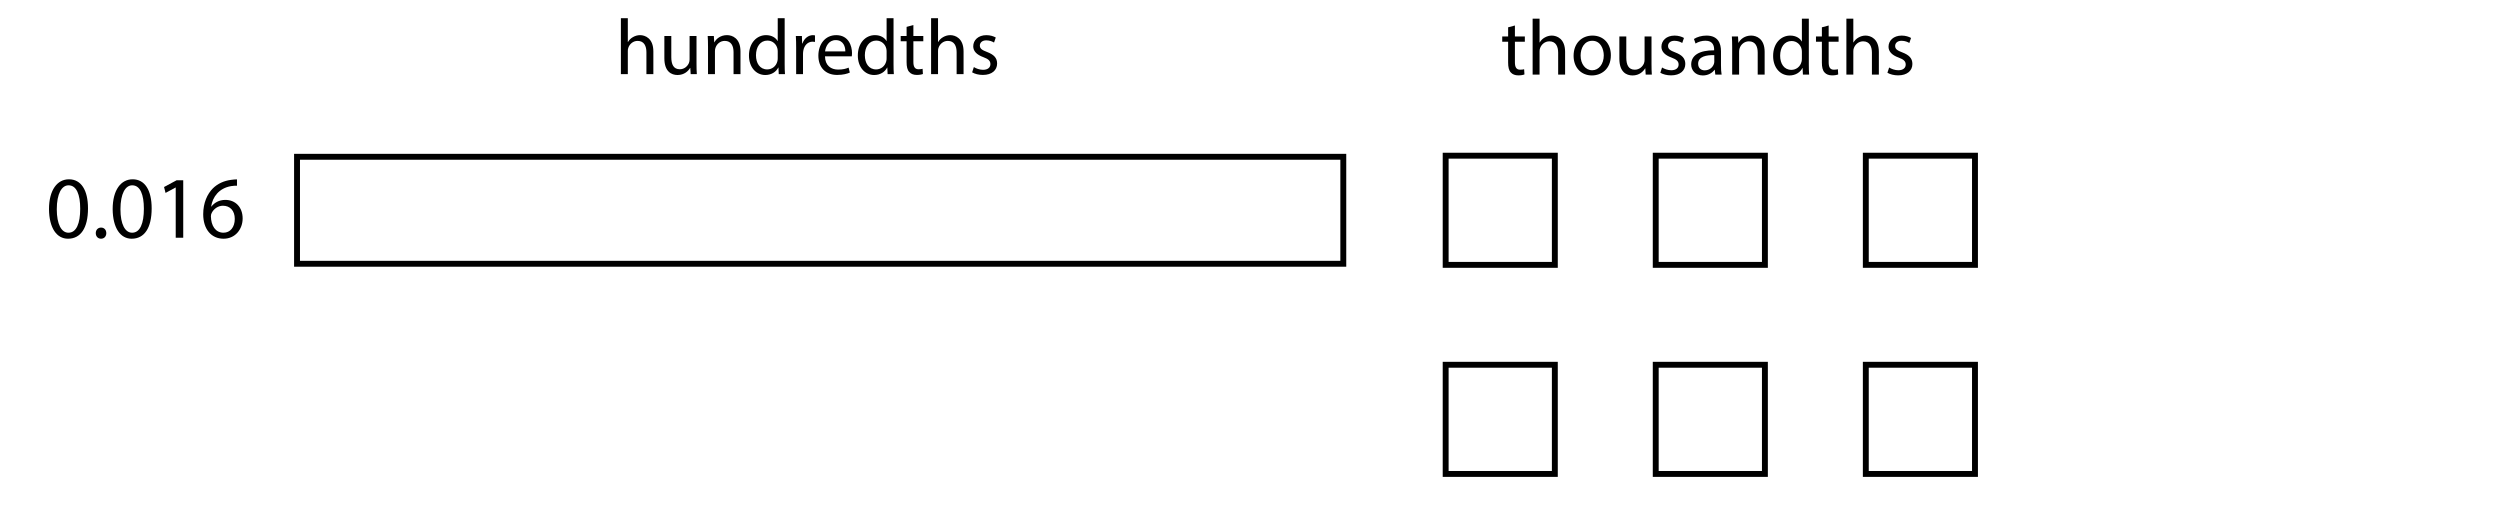 <?xml version="1.0" encoding="utf-8"?>
<!-- Generator: Adobe Illustrator 23.0.3, SVG Export Plug-In . SVG Version: 6.00 Build 0)  -->
<svg version="1.1" xmlns="http://www.w3.org/2000/svg" xmlns:xlink="http://www.w3.org/1999/xlink" x="0px" y="0px"
	 viewBox="0 0 424.08 86.4" style="enable-background:new 0 0 424.08 86.4;" xml:space="preserve">
<style type="text/css">
	.st0{fill:none;stroke:#000000;stroke-miterlimit:10;}
</style>
<g id="Artwork">
	<rect x="245.23" y="61.876" class="st0" width="18.519" height="18.519"/>
	<rect x="280.865" y="61.876" class="st0" width="18.519" height="18.519"/>
	<rect x="316.5" y="61.876" class="st0" width="18.519" height="18.519"/>
	<rect x="245.23" y="26.41" class="st0" width="18.519" height="18.519"/>
	<rect x="280.865" y="26.41" class="st0" width="18.519" height="18.519"/>
	<rect x="316.5" y="26.41" class="st0" width="18.519" height="18.519"/>
	<g>
		<rect x="50.386" y="26.596" class="st0" width="177.481" height="18.148"/>
	</g>
</g>
<g id="Type">
	<g>
		<path d="M105.322,3.087h1.176v4.037h0.027c0.187-0.334,0.481-0.628,0.842-0.829c0.348-0.201,0.762-0.334,1.203-0.334
			c0.869,0,2.259,0.535,2.259,2.767v3.85h-1.176V8.862c0-1.042-0.388-1.925-1.497-1.925c-0.762,0-1.363,0.535-1.577,1.176
			c-0.067,0.16-0.081,0.334-0.081,0.562v3.903h-1.176V3.087z"/>
		<path d="M118.151,10.813c0,0.668,0.014,1.256,0.054,1.764h-1.043l-0.066-1.056h-0.027c-0.308,0.521-0.989,1.203-2.139,1.203
			c-1.016,0-2.232-0.562-2.232-2.833V6.108h1.176V9.69c0,1.229,0.375,2.059,1.444,2.059c0.789,0,1.336-0.548,1.55-1.069
			c0.067-0.174,0.107-0.388,0.107-0.602v-3.97h1.176V10.813z"/>
		<path d="M120.101,7.859c0-0.668-0.013-1.217-0.053-1.751h1.042l0.067,1.069h0.027c0.321-0.615,1.069-1.217,2.139-1.217
			c0.896,0,2.286,0.535,2.286,2.754v3.863h-1.176V8.848c0-1.042-0.388-1.911-1.497-1.911c-0.775,0-1.377,0.548-1.577,1.203
			c-0.054,0.147-0.081,0.348-0.081,0.548v3.89h-1.176V7.859z"/>
		<path d="M133.104,3.087v7.819c0,0.575,0.013,1.23,0.054,1.671h-1.056l-0.054-1.123h-0.026c-0.361,0.722-1.149,1.27-2.206,1.27
			c-1.564,0-2.767-1.323-2.767-3.288c-0.013-2.152,1.323-3.476,2.901-3.476c0.989,0,1.657,0.468,1.951,0.989h0.027V3.087H133.104z
			 M131.928,8.741c0-0.147-0.013-0.347-0.053-0.494c-0.174-0.749-0.815-1.364-1.698-1.364c-1.216,0-1.938,1.069-1.938,2.5
			c0,1.31,0.642,2.393,1.911,2.393c0.789,0,1.511-0.521,1.725-1.403c0.04-0.16,0.053-0.321,0.053-0.508V8.741z"/>
		<path d="M135.053,8.126c0-0.762-0.013-1.417-0.053-2.018h1.029l0.04,1.27h0.053c0.294-0.869,1.002-1.417,1.792-1.417
			c0.133,0,0.227,0.014,0.334,0.04v1.11c-0.12-0.027-0.241-0.041-0.401-0.041c-0.829,0-1.417,0.628-1.578,1.511
			c-0.026,0.16-0.053,0.348-0.053,0.548v3.449h-1.163V8.126z"/>
		<path d="M139.944,9.557c0.026,1.591,1.042,2.246,2.219,2.246c0.842,0,1.35-0.147,1.791-0.334l0.201,0.842
			c-0.415,0.187-1.123,0.401-2.152,0.401c-1.992,0-3.182-1.31-3.182-3.262s1.149-3.489,3.034-3.489c2.112,0,2.673,1.858,2.673,3.048
			c0,0.241-0.026,0.428-0.04,0.548H139.944z M143.393,8.715c0.014-0.749-0.307-1.912-1.63-1.912c-1.19,0-1.711,1.096-1.805,1.912
			H143.393z"/>
		<path d="M151.572,3.087v7.819c0,0.575,0.013,1.23,0.054,1.671h-1.056l-0.054-1.123h-0.026c-0.361,0.722-1.149,1.27-2.206,1.27
			c-1.564,0-2.767-1.323-2.767-3.288c-0.013-2.152,1.323-3.476,2.901-3.476c0.989,0,1.657,0.468,1.951,0.989h0.027V3.087H151.572z
			 M150.396,8.741c0-0.147-0.013-0.347-0.053-0.494c-0.174-0.749-0.815-1.364-1.698-1.364c-1.216,0-1.938,1.069-1.938,2.5
			c0,1.31,0.642,2.393,1.911,2.393c0.789,0,1.511-0.521,1.725-1.403c0.04-0.16,0.053-0.321,0.053-0.508V8.741z"/>
		<path d="M154.938,4.25v1.858h1.684v0.896h-1.684v3.488c0,0.802,0.228,1.257,0.882,1.257c0.307,0,0.535-0.04,0.682-0.08
			l0.053,0.882c-0.227,0.094-0.588,0.161-1.042,0.161c-0.548,0-0.989-0.174-1.27-0.495c-0.334-0.348-0.455-0.922-0.455-1.684V7.004
			h-1.002V6.108h1.002V4.558L154.938,4.25z"/>
		<path d="M157.943,3.087h1.176v4.037h0.027c0.187-0.334,0.481-0.628,0.842-0.829c0.347-0.201,0.762-0.334,1.203-0.334
			c0.869,0,2.259,0.535,2.259,2.767v3.85h-1.176V8.862c0-1.042-0.388-1.925-1.497-1.925c-0.762,0-1.363,0.535-1.577,1.176
			c-0.067,0.16-0.081,0.334-0.081,0.562v3.903h-1.176V3.087z"/>
		<path d="M165.199,11.375c0.348,0.228,0.962,0.468,1.55,0.468c0.855,0,1.257-0.428,1.257-0.962c0-0.561-0.334-0.869-1.203-1.189
			c-1.163-0.415-1.711-1.056-1.711-1.831c0-1.043,0.842-1.898,2.232-1.898c0.655,0,1.23,0.188,1.591,0.401l-0.294,0.855
			c-0.254-0.161-0.722-0.375-1.323-0.375c-0.695,0-1.083,0.401-1.083,0.882c0,0.535,0.388,0.775,1.23,1.096
			c1.123,0.428,1.698,0.989,1.698,1.951c0,1.136-0.882,1.938-2.419,1.938c-0.708,0-1.364-0.174-1.818-0.441L165.199,11.375z"/>
	</g>
	<g>
		<path d="M14.927,35.349c0,3.315-1.23,5.145-3.391,5.145c-1.904,0-3.194-1.785-3.225-5.01c0-3.27,1.41-5.07,3.39-5.07
			C13.757,30.415,14.927,32.245,14.927,35.349z M9.632,35.5c0,2.535,0.78,3.975,1.979,3.975c1.351,0,1.995-1.575,1.995-4.065
			c0-2.4-0.615-3.975-1.979-3.975C10.472,31.435,9.632,32.844,9.632,35.5z"/>
		<path d="M16.246,39.549c0-0.555,0.375-0.945,0.9-0.945s0.885,0.39,0.885,0.945c0,0.54-0.345,0.945-0.899,0.945
			C16.606,40.494,16.246,40.089,16.246,39.549z"/>
		<path d="M25.727,35.349c0,3.315-1.23,5.145-3.391,5.145c-1.904,0-3.194-1.785-3.225-5.01c0-3.27,1.41-5.07,3.39-5.07
			C24.557,30.415,25.727,32.245,25.727,35.349z M20.432,35.5c0,2.535,0.78,3.975,1.979,3.975c1.351,0,1.995-1.575,1.995-4.065
			c0-2.4-0.615-3.975-1.979-3.975C21.271,31.435,20.432,32.844,20.432,35.5z"/>
		<path d="M29.807,31.81h-0.03l-1.695,0.915l-0.255-1.005l2.13-1.14h1.125v9.75h-1.274V31.81z"/>
		<path d="M40.201,31.509c-0.271-0.015-0.615,0-0.99,0.06c-2.07,0.345-3.165,1.86-3.39,3.465h0.045
			c0.465-0.615,1.274-1.125,2.354-1.125c1.726,0,2.94,1.245,2.94,3.15c0,1.785-1.215,3.435-3.24,3.435
			c-2.085,0-3.45-1.62-3.45-4.155c0-1.92,0.69-3.435,1.65-4.395c0.81-0.795,1.89-1.29,3.12-1.44c0.39-0.06,0.72-0.075,0.96-0.075
			V31.509z M39.826,37.134c0-1.395-0.795-2.235-2.01-2.235c-0.795,0-1.53,0.495-1.891,1.2c-0.09,0.15-0.149,0.345-0.149,0.585
			c0.029,1.605,0.765,2.79,2.145,2.79C39.061,39.474,39.826,38.529,39.826,37.134z"/>
	</g>
	<g>
		<path d="M256.978,4.325v1.858h1.684v0.896h-1.684v3.488c0,0.802,0.227,1.257,0.882,1.257c0.308,0,0.535-0.04,0.682-0.08
			l0.054,0.882c-0.228,0.094-0.588,0.161-1.043,0.161c-0.548,0-0.989-0.174-1.27-0.495c-0.334-0.348-0.455-0.922-0.455-1.684V7.079
			h-1.002V6.183h1.002V4.632L256.978,4.325z"/>
		<path d="M259.983,3.162h1.176v4.037h0.027c0.187-0.334,0.481-0.628,0.842-0.829c0.348-0.201,0.762-0.334,1.203-0.334
			c0.869,0,2.259,0.535,2.259,2.767v3.85h-1.176V8.937c0-1.042-0.388-1.925-1.497-1.925c-0.762,0-1.363,0.535-1.577,1.176
			c-0.067,0.16-0.081,0.334-0.081,0.562v3.903h-1.176V3.162z"/>
		<path d="M273.254,9.364c0,2.393-1.658,3.435-3.222,3.435c-1.751,0-3.101-1.283-3.101-3.328c0-2.166,1.417-3.436,3.208-3.436
			C271.998,6.036,273.254,7.386,273.254,9.364z M268.122,9.431c0,1.417,0.815,2.486,1.965,2.486c1.123,0,1.965-1.056,1.965-2.513
			c0-1.096-0.548-2.486-1.938-2.486C268.723,6.918,268.122,8.201,268.122,9.431z"/>
		<path d="M280.149,10.888c0,0.668,0.014,1.256,0.054,1.764h-1.043l-0.066-1.056h-0.027c-0.308,0.521-0.989,1.203-2.139,1.203
			c-1.016,0-2.232-0.562-2.232-2.833V6.183h1.176v3.582c0,1.229,0.375,2.059,1.444,2.059c0.789,0,1.336-0.548,1.55-1.069
			c0.067-0.174,0.107-0.388,0.107-0.602v-3.97h1.176V10.888z"/>
		<path d="M281.938,11.449c0.348,0.228,0.962,0.468,1.55,0.468c0.855,0,1.257-0.428,1.257-0.962c0-0.561-0.334-0.869-1.203-1.189
			c-1.163-0.415-1.711-1.056-1.711-1.831c0-1.043,0.842-1.898,2.232-1.898c0.655,0,1.23,0.188,1.591,0.401l-0.294,0.855
			c-0.254-0.161-0.722-0.375-1.323-0.375c-0.695,0-1.083,0.401-1.083,0.882c0,0.535,0.388,0.775,1.23,1.096
			c1.123,0.428,1.698,0.989,1.698,1.951c0,1.136-0.882,1.938-2.419,1.938c-0.708,0-1.364-0.174-1.818-0.441L281.938,11.449z"/>
		<path d="M290.972,12.652l-0.094-0.815h-0.04c-0.361,0.508-1.056,0.962-1.978,0.962c-1.31,0-1.979-0.922-1.979-1.858
			c0-1.564,1.39-2.419,3.89-2.406V8.402c0-0.535-0.147-1.497-1.47-1.497c-0.602,0-1.229,0.187-1.684,0.481l-0.268-0.775
			c0.535-0.348,1.31-0.575,2.125-0.575c1.978,0,2.459,1.35,2.459,2.647v2.419c0,0.561,0.027,1.109,0.107,1.55H290.972z
			 M290.798,9.351c-1.283-0.026-2.74,0.201-2.74,1.457c0,0.762,0.508,1.123,1.109,1.123c0.842,0,1.377-0.535,1.564-1.083
			c0.04-0.12,0.067-0.254,0.067-0.374V9.351z"/>
		<path d="M293.831,7.934c0-0.668-0.013-1.217-0.053-1.751h1.042l0.067,1.069h0.027c0.321-0.615,1.069-1.217,2.139-1.217
			c0.896,0,2.286,0.535,2.286,2.754v3.863h-1.176V8.923c0-1.042-0.388-1.911-1.497-1.911c-0.775,0-1.377,0.548-1.577,1.203
			c-0.054,0.147-0.081,0.348-0.081,0.548v3.89h-1.176V7.934z"/>
		<path d="M306.834,3.162v7.819c0,0.575,0.013,1.23,0.054,1.671h-1.056l-0.054-1.123h-0.026c-0.361,0.722-1.149,1.27-2.206,1.27
			c-1.564,0-2.767-1.323-2.767-3.288c-0.013-2.152,1.323-3.476,2.901-3.476c0.989,0,1.657,0.468,1.951,0.989h0.027V3.162H306.834z
			 M305.658,8.816c0-0.147-0.013-0.347-0.053-0.494c-0.174-0.749-0.815-1.364-1.698-1.364c-1.216,0-1.938,1.069-1.938,2.5
			c0,1.31,0.642,2.393,1.911,2.393c0.789,0,1.511-0.521,1.725-1.403c0.04-0.16,0.053-0.321,0.053-0.508V8.816z"/>
		<path d="M310.2,4.325v1.858h1.684v0.896H310.2v3.488c0,0.802,0.227,1.257,0.882,1.257c0.308,0,0.535-0.04,0.682-0.08l0.054,0.882
			c-0.228,0.094-0.588,0.161-1.043,0.161c-0.548,0-0.989-0.174-1.27-0.495c-0.334-0.348-0.455-0.922-0.455-1.684V7.079h-1.002V6.183
			h1.002V4.632L310.2,4.325z"/>
		<path d="M313.206,3.162h1.176v4.037h0.027c0.187-0.334,0.481-0.628,0.842-0.829c0.348-0.201,0.762-0.334,1.203-0.334
			c0.869,0,2.259,0.535,2.259,2.767v3.85h-1.176V8.937c0-1.042-0.388-1.925-1.497-1.925c-0.762,0-1.363,0.535-1.577,1.176
			c-0.067,0.16-0.081,0.334-0.081,0.562v3.903h-1.176V3.162z"/>
		<path d="M320.462,11.449c0.348,0.228,0.962,0.468,1.55,0.468c0.855,0,1.257-0.428,1.257-0.962c0-0.561-0.334-0.869-1.203-1.189
			c-1.163-0.415-1.711-1.056-1.711-1.831c0-1.043,0.842-1.898,2.232-1.898c0.655,0,1.229,0.188,1.59,0.401l-0.294,0.855
			c-0.254-0.161-0.722-0.375-1.323-0.375c-0.695,0-1.083,0.401-1.083,0.882c0,0.535,0.388,0.775,1.23,1.096
			c1.123,0.428,1.697,0.989,1.697,1.951c0,1.136-0.882,1.938-2.419,1.938c-0.708,0-1.364-0.174-1.818-0.441L320.462,11.449z"/>
	</g>
	<g>
	</g>
	<g>
	</g>
	<g>
	</g>
	<g>
	</g>
	<g>
	</g>
	<g>
	</g>
	<g>
	</g>
	<g>
	</g>
	<g>
	</g>
	<g>
	</g>
	<g>
	</g>
	<g>
	</g>
	<g>
	</g>
	<g>
	</g>
	<g>
	</g>
</g>
</svg>
